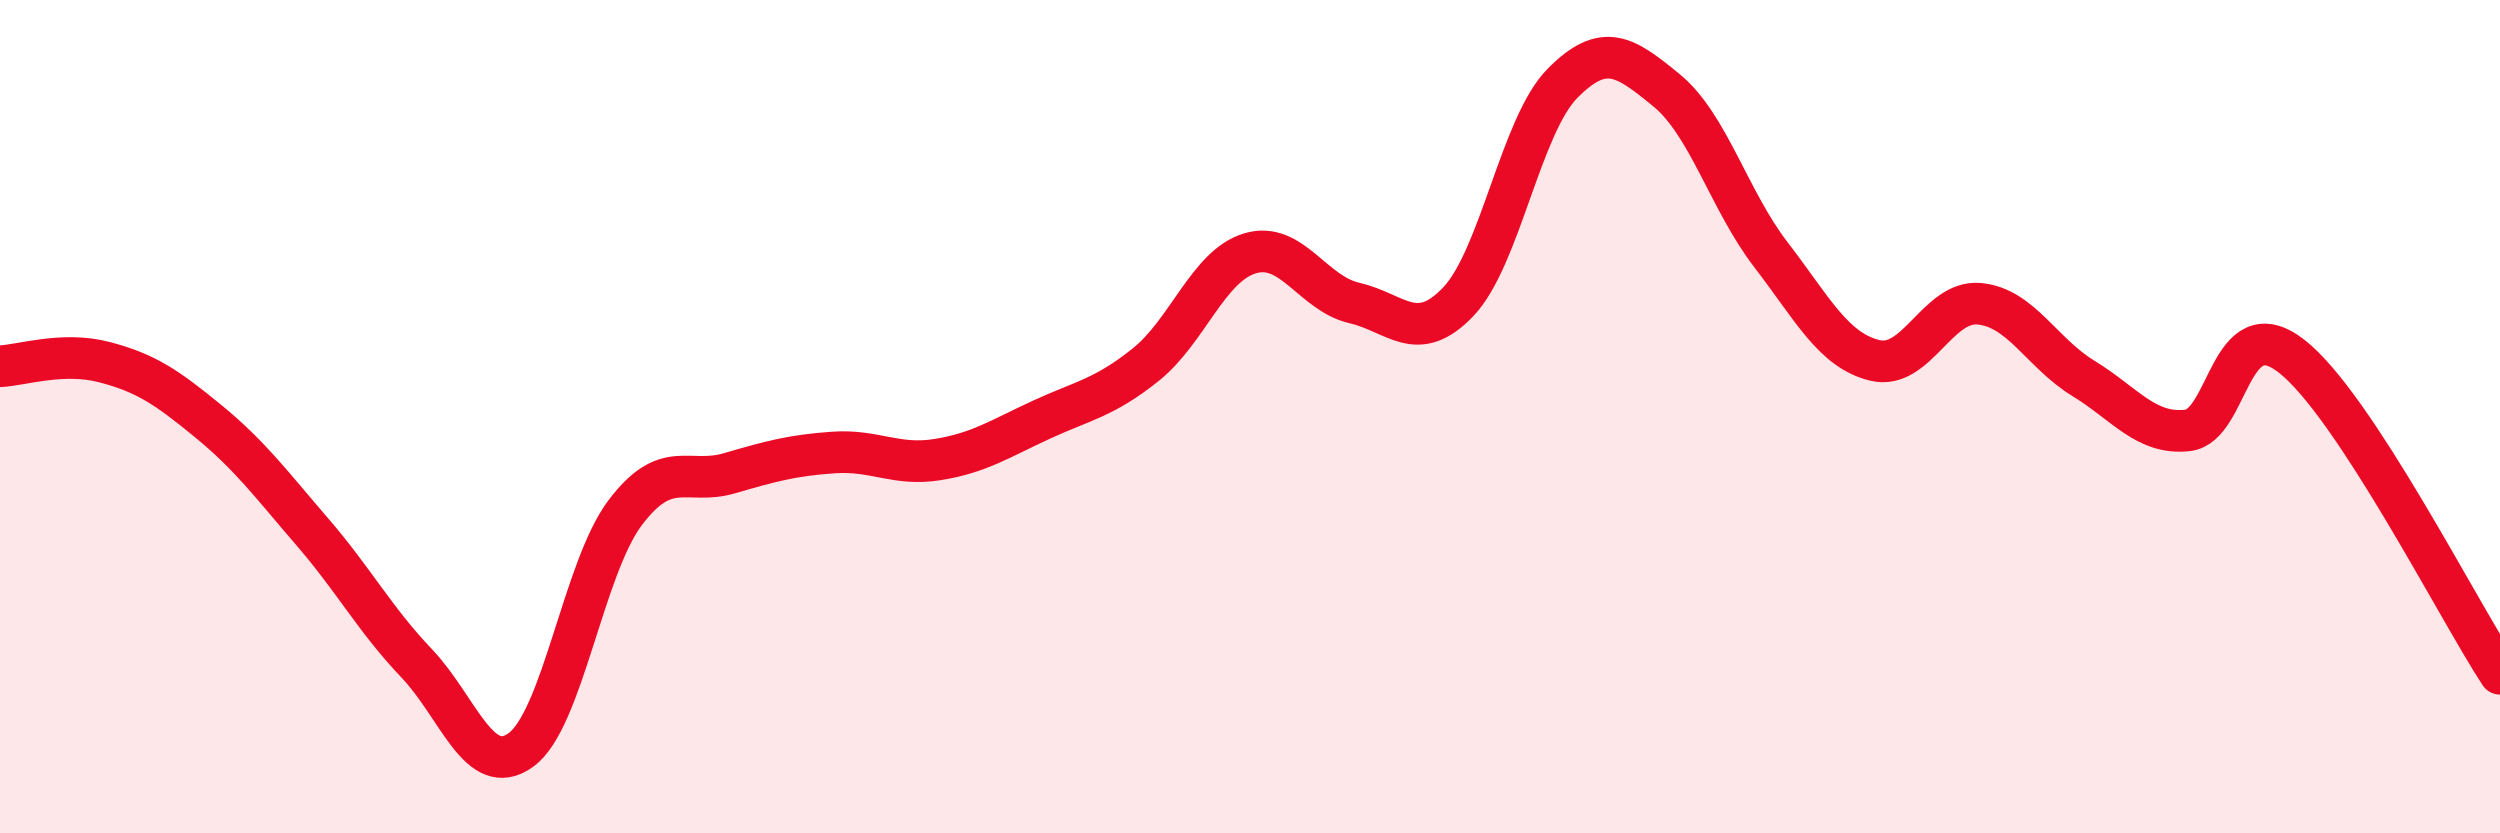 
    <svg width="60" height="20" viewBox="0 0 60 20" xmlns="http://www.w3.org/2000/svg">
      <path
        d="M 0,8.79 C 0.5,8.77 1.5,8.43 2.5,8.69 C 3.5,8.95 4,9.29 5,10.11 C 6,10.93 6.5,11.61 7.5,12.77 C 8.5,13.93 9,14.87 10,15.92 C 11,16.97 11.5,18.72 12.5,18 C 13.5,17.28 14,13.64 15,12.31 C 16,10.98 16.5,11.65 17.5,11.36 C 18.5,11.07 19,10.93 20,10.86 C 21,10.79 21.5,11.19 22.5,11.03 C 23.5,10.87 24,10.53 25,10.07 C 26,9.61 26.5,9.55 27.5,8.75 C 28.5,7.95 29,6.38 30,6.08 C 31,5.78 31.5,7.04 32.5,7.27 C 33.5,7.5 34,8.29 35,7.24 C 36,6.19 36.5,3.01 37.5,2 C 38.5,0.99 39,1.35 40,2.17 C 41,2.99 41.5,4.81 42.5,6.11 C 43.5,7.41 44,8.41 45,8.65 C 46,8.89 46.5,7.2 47.5,7.29 C 48.5,7.38 49,8.47 50,9.08 C 51,9.69 51.5,10.44 52.5,10.33 C 53.5,10.22 53.5,7.38 55,8.55 C 56.5,9.72 59,14.65 60,16.17L60 20L0 20Z"
        fill="#EB0A25"
        opacity="0.1"
        stroke-linecap="round"
        stroke-linejoin="round"
      />
      <path
        d="M 0,8.79 C 0.5,8.77 1.5,8.43 2.5,8.69 C 3.5,8.95 4,9.29 5,10.11 C 6,10.93 6.5,11.61 7.5,12.77 C 8.5,13.93 9,14.87 10,15.92 C 11,16.97 11.5,18.72 12.5,18 C 13.5,17.28 14,13.64 15,12.31 C 16,10.98 16.5,11.65 17.5,11.36 C 18.5,11.07 19,10.93 20,10.86 C 21,10.79 21.5,11.19 22.5,11.03 C 23.5,10.87 24,10.53 25,10.07 C 26,9.61 26.5,9.55 27.5,8.75 C 28.5,7.95 29,6.38 30,6.08 C 31,5.78 31.5,7.04 32.5,7.27 C 33.5,7.5 34,8.29 35,7.24 C 36,6.19 36.5,3.01 37.5,2 C 38.5,0.99 39,1.35 40,2.17 C 41,2.99 41.5,4.81 42.5,6.11 C 43.5,7.41 44,8.41 45,8.65 C 46,8.89 46.5,7.2 47.5,7.29 C 48.5,7.38 49,8.47 50,9.08 C 51,9.69 51.5,10.44 52.5,10.33 C 53.5,10.22 53.5,7.38 55,8.55 C 56.5,9.72 59,14.65 60,16.17"
        stroke="#EB0A25"
        stroke-width="1"
        fill="none"
        stroke-linecap="round"
        stroke-linejoin="round"
      />
    </svg>
  